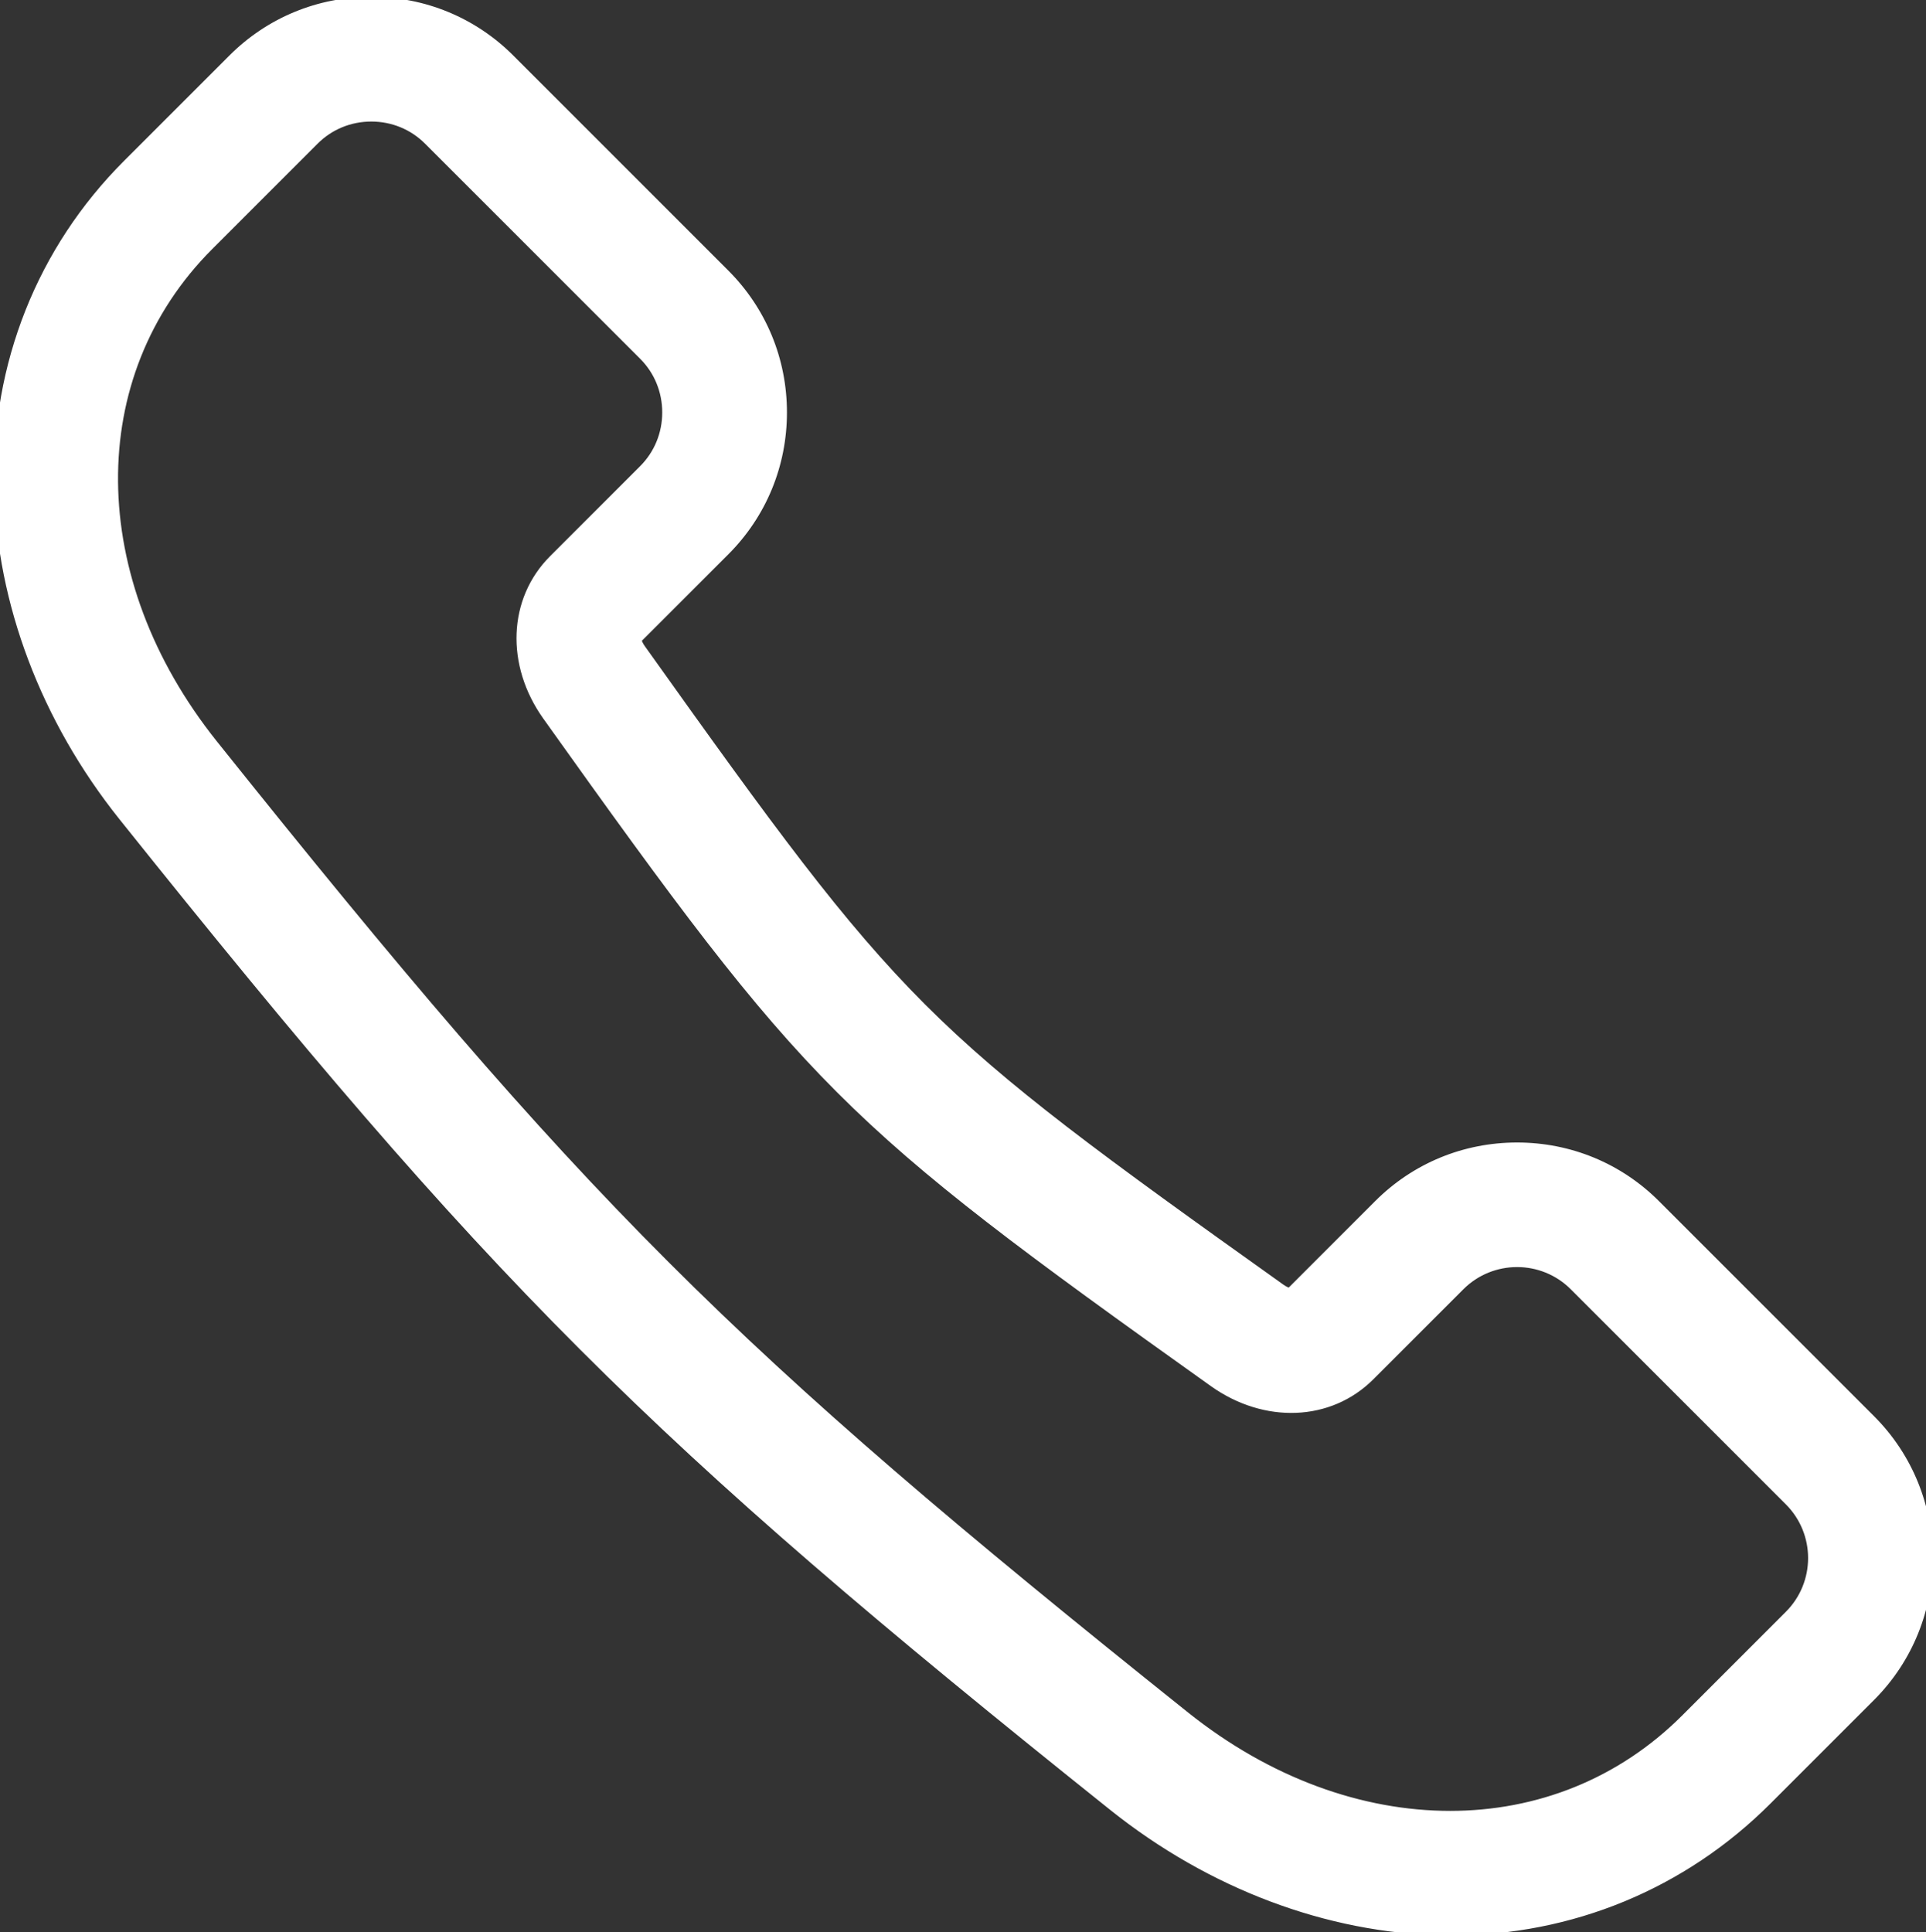 <?xml version="1.0" encoding="utf-8"?>
<svg xmlns="http://www.w3.org/2000/svg" viewBox="0.625 0.601 29.559 29.656" width="29.559px" height="29.656px"><rect x="0.625" y="0.601" width="29.559" height="29.656" fill="#333333" stroke="none"/><g id="Layer_1" style="" transform="matrix(0.058, 0, 0, 0.058, 14.292, 14.573)"><path d="M 259.906 134.23 L 202.981 77.305 C 193.076 67.4 179.869 61.946 165.793 61.946 C 151.717 61.946 138.509 67.401 128.605 77.306 L 105.488 100.423 C 105.034 100.274 104.382 99.981 103.626 99.442 C 7.713 31.067 2.974 26.328 -65.401 -69.585 C -65.939 -70.34 -66.232 -70.992 -66.381 -71.445 L -43.265 -94.562 C -33.36 -104.47 -27.905 -117.67 -27.905 -131.75 C -27.905 -145.83 -33.36 -159.03 -43.265 -168.94 L -100.19 -225.87 C -110.09 -235.77 -123.3 -241.23 -137.38 -241.23 C -151.46 -241.23 -164.66 -235.77 -174.57 -225.87 L -202.47 -197.96 C -225.29 -175.14 -237.45 -144.55 -236.71 -111.82 C -236.02 -81.279 -224.28 -50.246 -203.66 -24.442 C -105.71 98.101 -64.06 139.749 58.483 237.698 C 84.457 258.459 115.614 270.198 146.215 270.754 C 146.966 270.768 147.714 270.775 148.463 270.775 C 180.265 270.774 210.016 258.499 232.45 236.064 L 259.907 208.608 C 280.412 188.101 280.412 154.735 259.906 134.23 L 259.906 134.23 Z M 237.279 185.98 L 209.823 213.436 C 192.891 230.368 171.065 238.823 148.082 238.821 C 124.755 238.82 100.236 230.106 78.462 212.702 C -43.071 115.559 -81.519 77.111 -178.66 -44.422 C -213.21 -87.648 -213.7 -141.48 -179.84 -175.33 L -151.94 -203.24 C -148.08 -207.1 -142.91 -209.23 -137.38 -209.23 C -131.85 -209.23 -126.68 -207.1 -122.82 -203.24 L -65.892 -146.31 C -62.031 -142.45 -59.905 -137.28 -59.905 -131.75 C -59.905 -126.22 -62.031 -121.05 -65.893 -117.19 L -89.743 -93.34 C -100.7 -82.378 -101.41 -64.971 -91.458 -51.01 C -21.43 47.222 -13.182 55.47 85.05 125.498 C 99.01 135.451 116.418 134.745 127.38 123.783 L 151.231 99.932 C 159.26 91.903 172.325 91.903 180.354 99.932 L 237.279 156.857 C 245.308 164.886 245.308 177.951 237.279 185.98 L 237.279 185.98 Z" style="stroke-width: 1; fill: rgb(255, 255, 255); stroke: rgb(255, 255, 255);"/></g></svg>